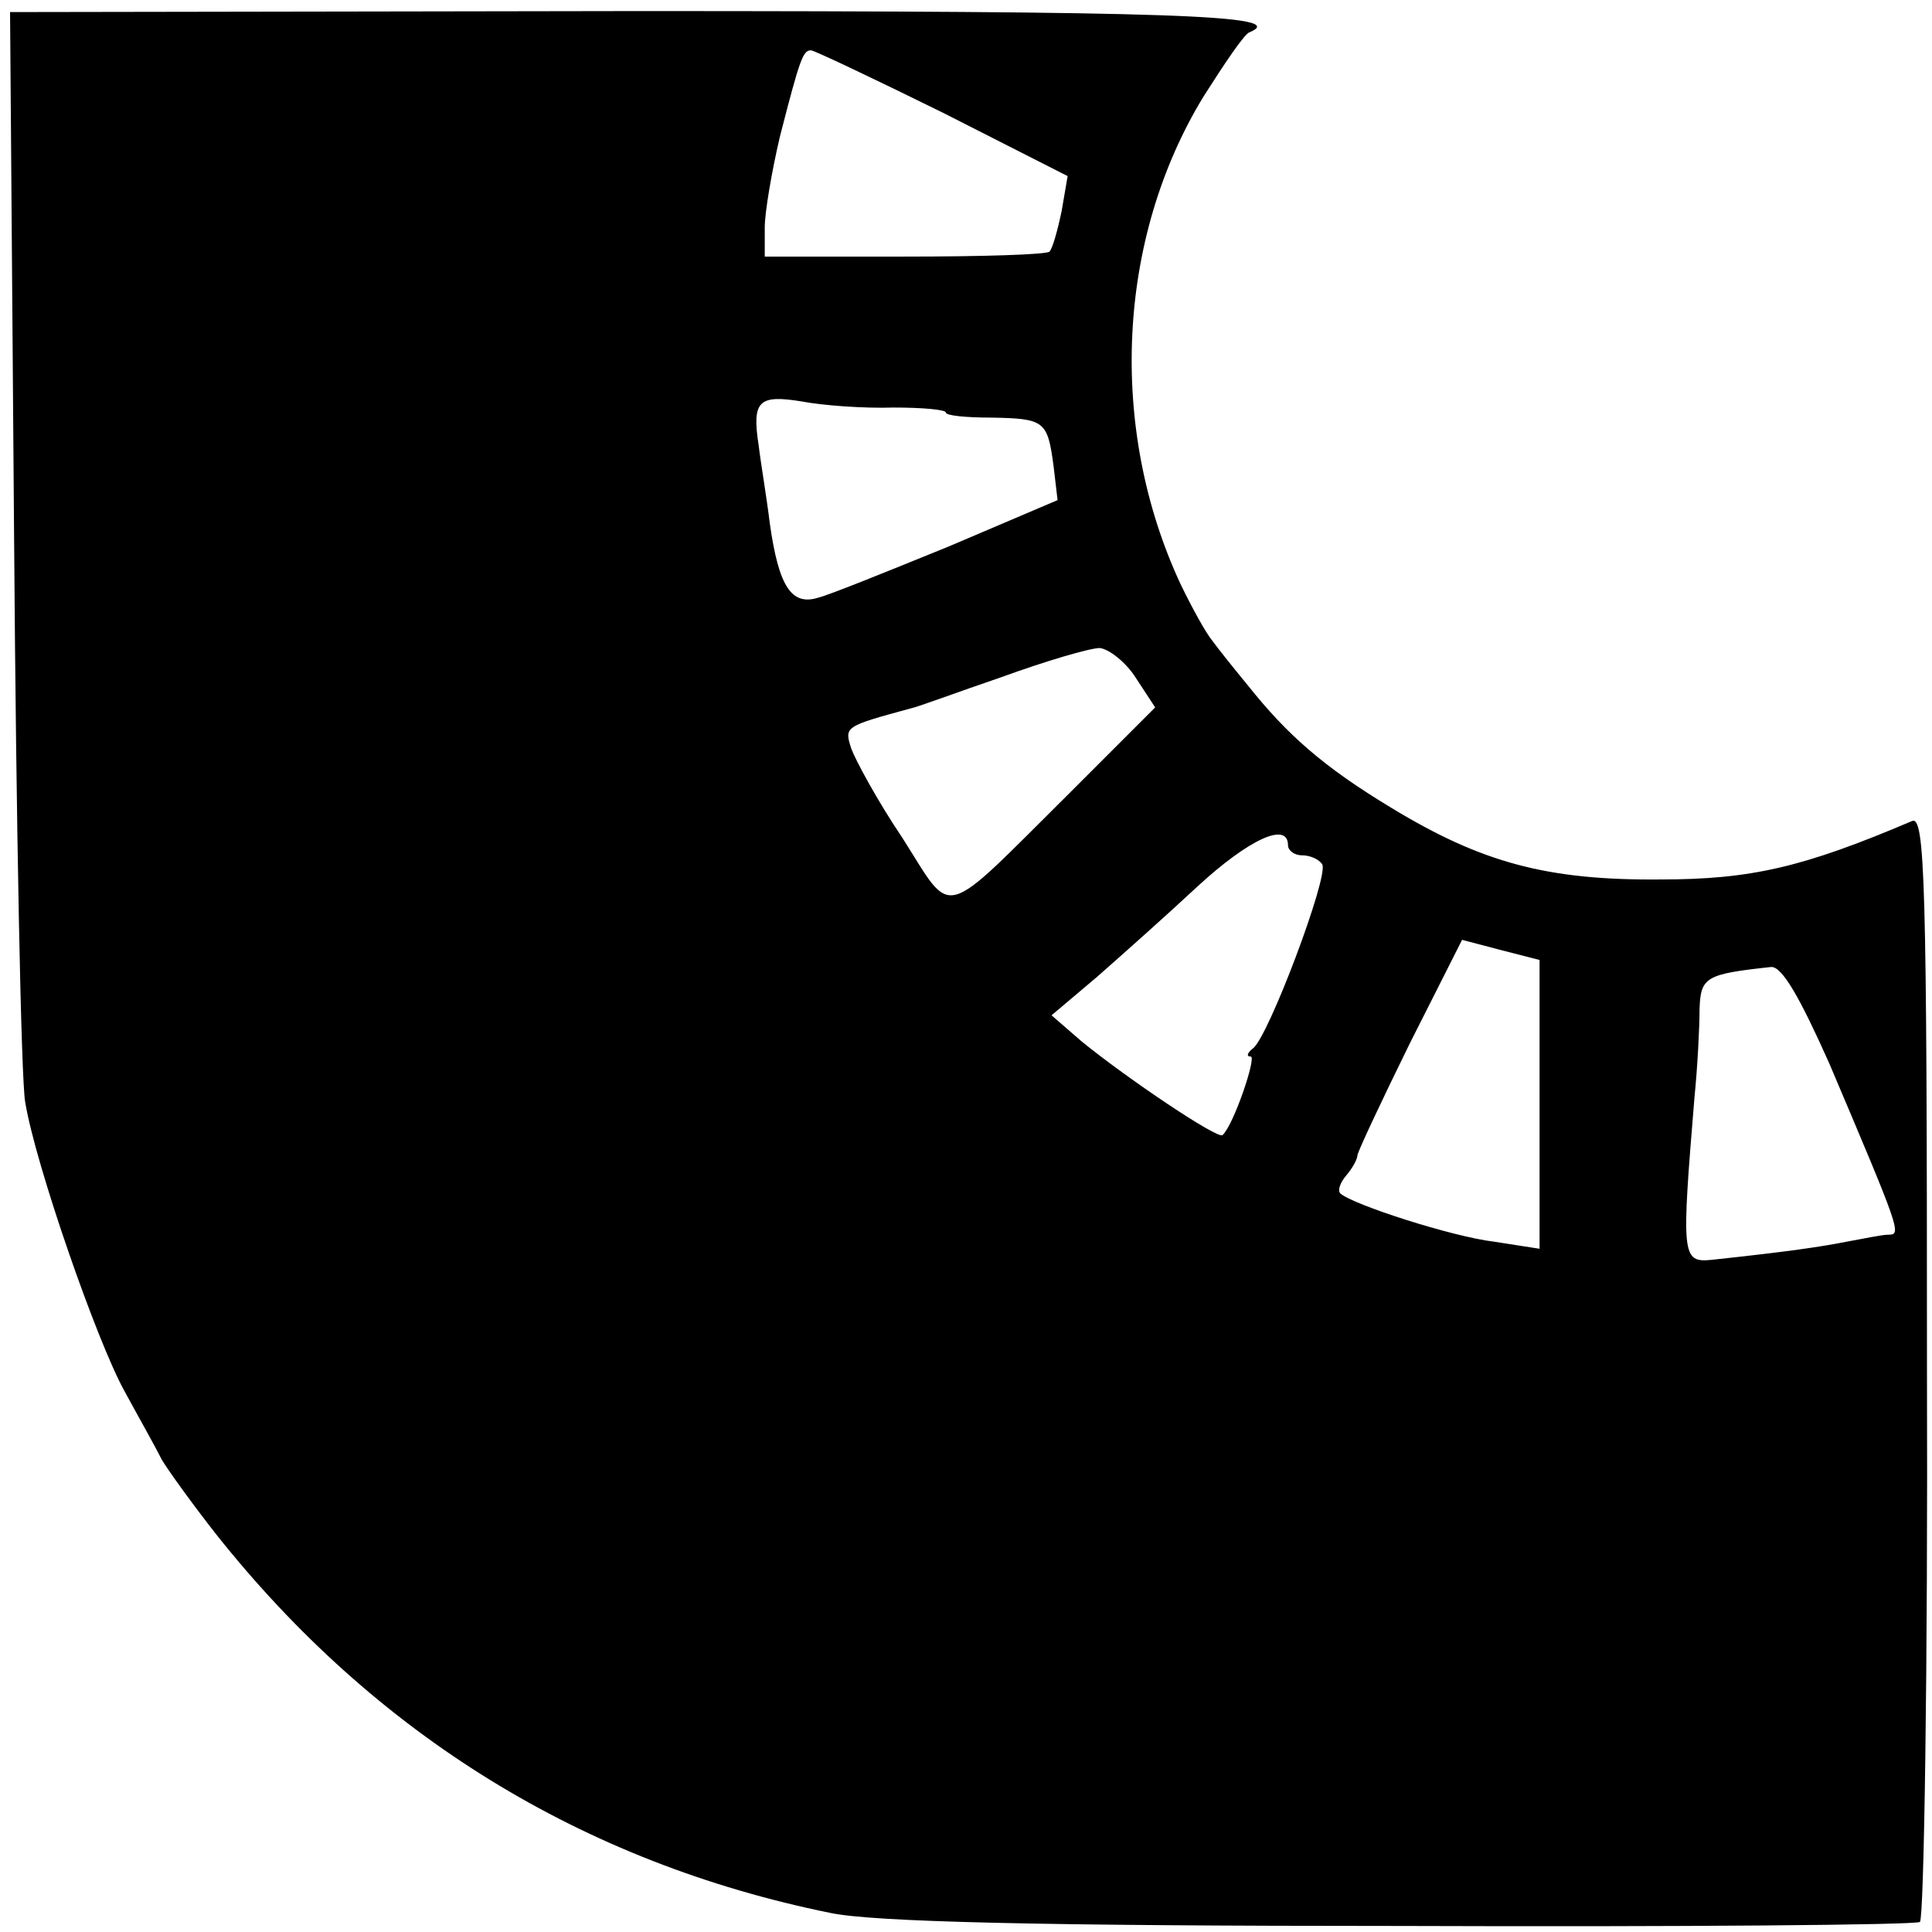 <?xml version="1.0" standalone="no"?>
<!DOCTYPE svg PUBLIC "-//W3C//DTD SVG 20010904//EN"
 "http://www.w3.org/TR/2001/REC-SVG-20010904/DTD/svg10.dtd">
<svg version="1.0" xmlns="http://www.w3.org/2000/svg"
 width="192pt" height="192pt" viewBox="0 0 192 192"
 preserveAspectRatio="xMidYMid meet">
<g transform="translate(0,192) scale(0.1,-0.1)"
fill="#000000" stroke="none">
<path d="M14 1387 c2 -287 7 -540 11 -562 10 -62 72 -240 99 -288 13 -24 30
-54 37 -68 8 -13 32 -46 54 -74 158 -199 364 -326 610 -376 42 -9 208 -13 568
-13 280 -1 511 1 515 4 4 3 8 251 7 553 0 484 -2 547 -15 541 -108 -46 -160
-58 -250 -58 -113 -1 -178 17 -267 71 -68 41 -104 73 -143 122 -14 17 -30 37
-35 44 -6 7 -20 32 -32 57 -72 155 -63 343 23 484 21 33 41 63 46 64 40 17
-75 21 -612 21 l-620 -1 4 -521z m923 421 l124 -63 -6 -35 c-4 -19 -9 -37 -12
-40 -2 -3 -67 -5 -144 -5 l-139 0 0 29 c0 15 7 56 15 90 20 78 23 86 31 86 3
0 62 -28 131 -62z m-49 -293 c28 0 52 -2 52 -5 0 -3 20 -5 45 -5 53 -1 56 -3
62 -48 l4 -34 -108 -46 c-59 -24 -118 -48 -130 -51 -26 -8 -39 10 -48 74 -3
25 -9 60 -11 77 -7 45 0 51 43 44 21 -4 62 -7 91 -6z m241 -269 l19 -29 -86
-86 c-129 -128 -114 -124 -165 -44 -25 37 -47 78 -51 89 -7 22 -7 22 59 40 6
1 46 16 90 31 44 16 88 29 98 29 9 -1 26 -14 36 -30z m151 -166 c0 -5 6 -10
14 -10 8 0 17 -4 20 -9 7 -11 -54 -173 -69 -183 -5 -4 -7 -8 -2 -8 6 0 -17
-68 -28 -78 -4 -5 -96 57 -140 93 l-30 26 45 38 c25 22 70 62 100 90 51 47 90
65 90 41z m250 -257 l0 -144 -45 7 c-42 5 -141 37 -153 48 -3 3 0 11 6 18 6 7
11 16 11 20 1 5 24 54 52 111 l52 103 38 -10 39 -10 0 -143z m288 40 c70 -165
72 -170 59 -170 -7 0 -25 -4 -42 -7 -25 -5 -59 -10 -134 -18 -30 -3 -30 4 -17
162 3 30 5 69 5 87 1 32 6 35 71 42 11 1 29 -31 58 -96z"/>
</g>
</svg>
